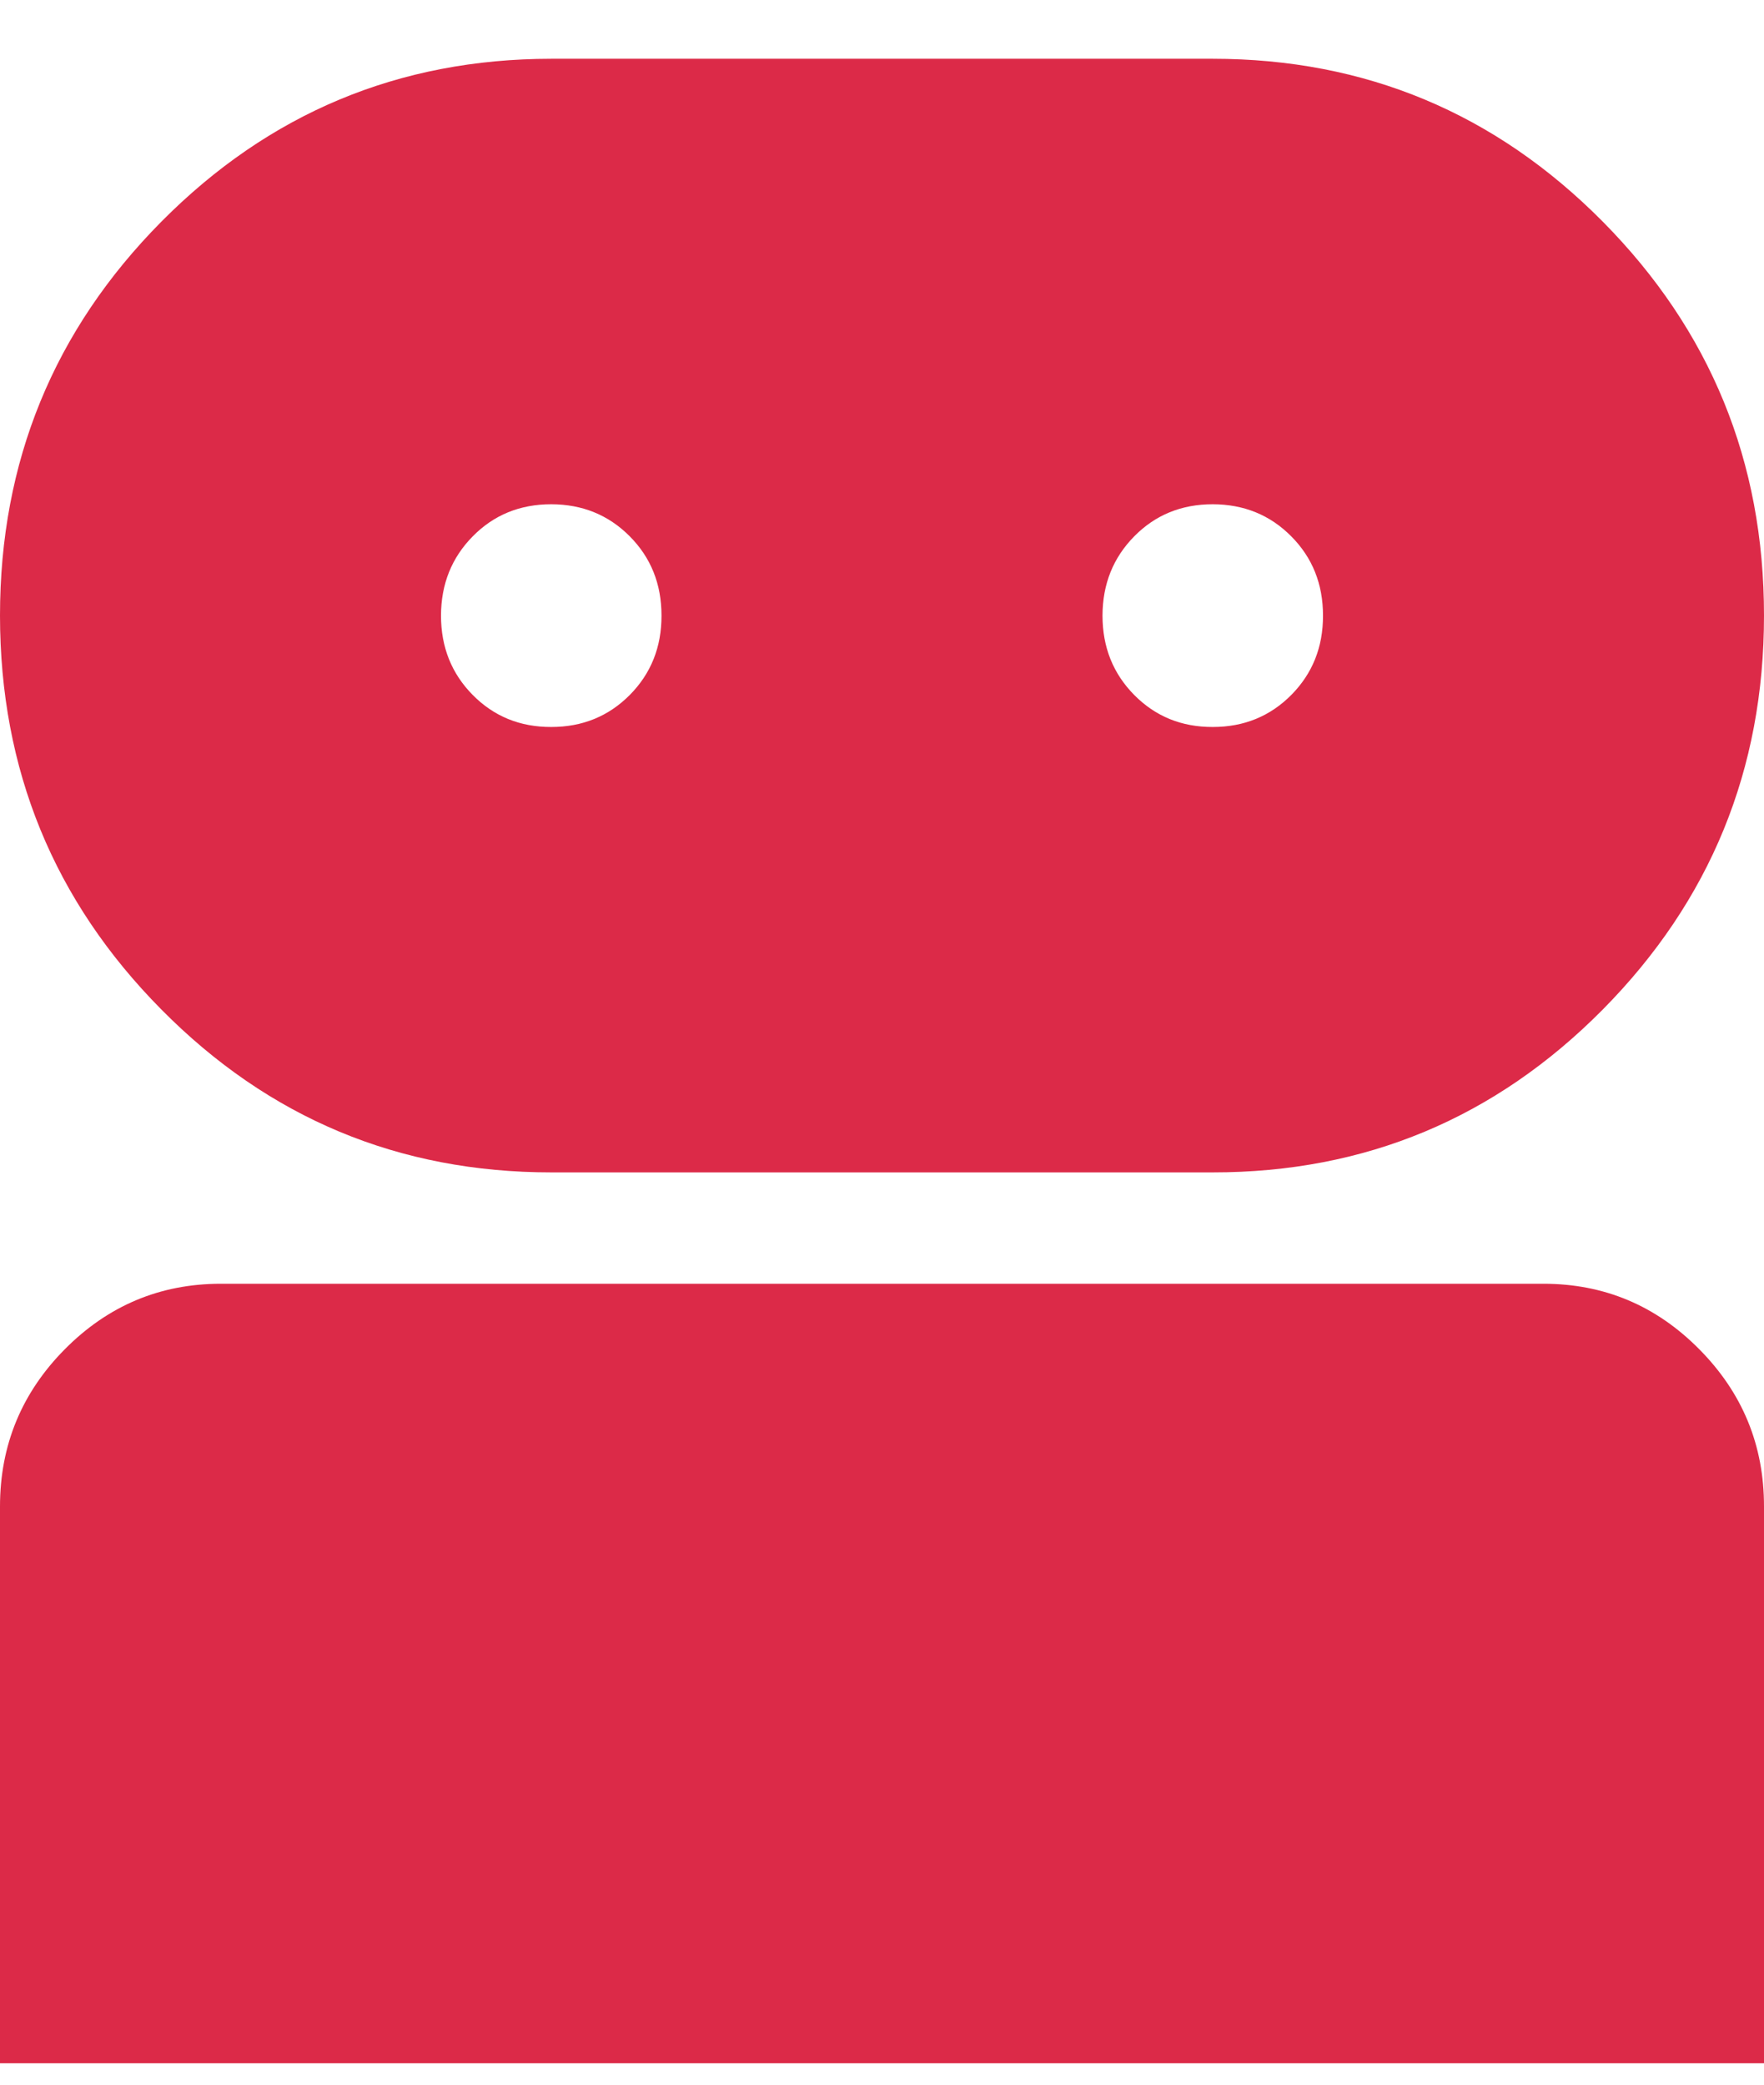 <?xml version="1.0" encoding="UTF-8"?> <svg xmlns="http://www.w3.org/2000/svg" width="22" height="26" viewBox="0 0 22 26" fill="none"><path d="M0 25.733V18.789C0 18.025 0.27 17.371 0.808 16.828C1.347 16.284 1.995 16.012 2.75 16.011H19.25C20.006 16.011 20.654 16.283 21.193 16.828C21.732 17.372 22.001 18.026 22 18.789V25.733H0ZM6.875 14.622C4.973 14.622 3.352 13.945 2.012 12.59C0.671 11.236 0.001 9.598 0 7.678C0 5.757 0.671 4.119 2.012 2.765C3.353 1.412 4.974 0.734 6.875 0.733H15.125C17.027 0.733 18.649 1.411 19.99 2.765C21.331 4.12 22.001 5.757 22 7.678C22 9.599 21.329 11.237 19.988 12.592C18.647 13.946 17.026 14.623 15.125 14.622H6.875ZM6.875 9.067C7.265 9.067 7.591 8.933 7.855 8.667C8.119 8.4 8.251 8.07 8.25 7.678C8.25 7.284 8.118 6.955 7.854 6.689C7.59 6.423 7.264 6.29 6.875 6.289C6.485 6.289 6.159 6.422 5.896 6.689C5.633 6.956 5.501 7.285 5.5 7.678C5.5 8.071 5.632 8.401 5.896 8.668C6.16 8.935 6.486 9.068 6.875 9.067ZM15.125 9.067C15.515 9.067 15.841 8.933 16.105 8.667C16.369 8.4 16.501 8.07 16.5 7.678C16.5 7.284 16.368 6.955 16.104 6.689C15.84 6.423 15.514 6.29 15.125 6.289C14.735 6.289 14.409 6.422 14.146 6.689C13.883 6.956 13.751 7.285 13.75 7.678C13.75 8.071 13.882 8.401 14.146 8.668C14.41 8.935 14.736 9.068 15.125 9.067Z" fill="#DC2A48"></path></svg> 